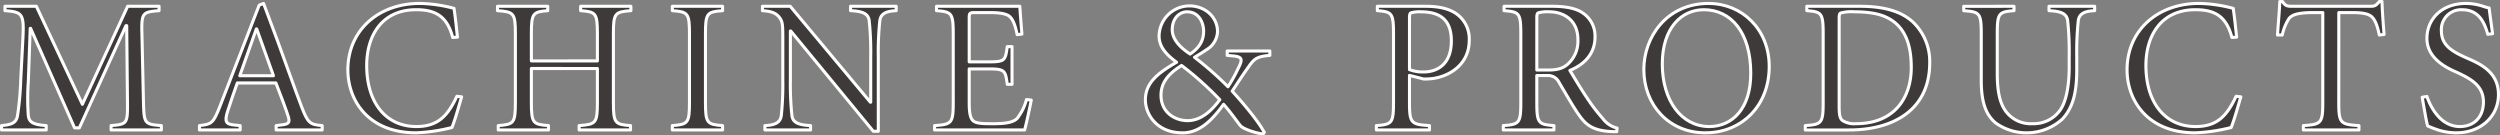<svg id="レイヤー_1" data-name="レイヤー 1" xmlns="http://www.w3.org/2000/svg" viewBox="0 0 651.812 35.326">
  <rect x="0" y="0" width="651.812" height="35.326" fill="#808080" stroke="none"/>
  <defs>
    <style>
      .cls-1 {
        fill: #3e3a39;
        stroke: #fff;
        stroke-linecap: round;
        stroke-linejoin: round;
        stroke-width: 0.8px;
      }
    </style>
  </defs>
  <title>ai-pc-02-00-001</title>
  <g>
    <path class="cls-1" d="M165.846,366.058l12,25.547,11.807-25.547h8.185V367.2c-4.316.348-4.614.546-4.465,6.053l.4,17.857c.149,5.557.3,5.705,4.663,6.053V398.3h-13.1v-1.141c4.167-.348,4.316-.5,4.266-6.053l-.2-19.991h-.2l-12.153,26.639h-1.24l-11.459-25.944h-.1l-.5,13.841a62.335,62.335,0,0,0,0,8.929c.248,1.836,1.438,2.332,4.663,2.58V398.3H156.768v-1.141c2.778-.248,3.82-.744,4.167-2.58a79.36,79.36,0,0,0,.843-9.425l.546-10.418c.347-6.646,0-7.192-4.663-7.54v-1.141Z" transform="translate(-156.368 -364.417)"/>
    <path class="cls-1" d="M228.359,397.161l1.587-.2c1.835-.2,2.034-.743,1.538-2.281-.347-1.19-1.786-5.06-3.175-8.632h-10.07c-.5,1.29-1.786,5.159-2.48,7.243-.942,2.877-.5,3.521,1.736,3.72l1.488.149V398.3H208.368v-1.141c3.225-.348,3.621-.646,5.357-5.061l10.219-26.341,1.141-.446,3.522,9.425c2.332,6.3,4.514,12.6,6.449,17.66,1.587,4.167,2.232,4.515,5.308,4.763V398.3h-12Zm-9.475-13h8.78l-4.365-12.2h-.1Z" transform="translate(-156.368 -364.417)"/>
    <path class="cls-1" d="M274.4,374.193c-1.488-5.705-4.663-7.243-9.524-7.243-8.929,0-12.9,6.747-12.9,14.535,0,9.574,4.911,15.924,12.947,15.924,5.556,0,8.136-2.679,10.566-7.888l1.24.148c-.645,2.134-1.736,6.1-2.53,7.987a44.567,44.567,0,0,1-9.326,1.389c-12.551,0-17.809-8.532-17.809-16.42,0-10.219,7.887-17.312,18.751-17.312a36.921,36.921,0,0,1,8.929,1.29c.4,2.729.6,4.911.893,7.49Z" transform="translate(-156.368 -364.417)"/>
    <path class="cls-1" d="M312.124,380.295v-7.044c0-5.407-.4-5.755-4.366-6.053v-1.141h13.1V367.2c-4.167.3-4.563.646-4.563,6.053v17.857c0,5.407.4,5.755,4.464,6.053V398.3H307.361v-1.141c4.365-.3,4.762-.646,4.762-6.053v-8.829H294.91v8.829c0,5.407.4,5.755,4.464,6.053V398.3h-13.1v-1.141c4.068-.3,4.465-.646,4.465-6.053V373.251c0-5.407-.4-5.755-4.663-6.053v-1.141h13.1V367.2c-3.87.3-4.266.646-4.266,6.053v7.044Z" transform="translate(-156.368 -364.417)"/>
    <path class="cls-1" d="M340.3,391.108c0,5.407.4,5.755,4.464,6.053V398.3h-13.1v-1.141c4.068-.3,4.465-.646,4.465-6.053V373.251c0-5.407-.4-5.755-4.465-6.053v-1.141h13.1V367.2c-4.068.3-4.464.646-4.464,6.053Z" transform="translate(-156.368 -364.417)"/>
    <path class="cls-1" d="M385.362,398.649h-1.29l-21.529-26.143h-.1v12.649a77.132,77.132,0,0,0,.4,9.425c.248,1.736,1.587,2.431,4.862,2.58V398.3H355.8v-1.141c2.729-.1,4.018-.844,4.266-2.58a77.091,77.091,0,0,0,.4-9.425V374.392c0-3.571-.05-4.365-.942-5.507-.943-1.19-2.282-1.537-4.366-1.687v-1.141h7.243l20.884,25h.1V379.2a76.985,76.985,0,0,0-.4-9.425c-.248-1.736-1.587-2.431-4.861-2.58v-1.141h11.906V367.2c-2.729.1-4.018.844-4.266,2.58a76.985,76.985,0,0,0-.4,9.425Z" transform="translate(-156.368 -364.417)"/>
    <path class="cls-1" d="M404.9,373.251c0-5.407-.4-5.755-4.365-6.053v-1.141h21.728c.049.844.3,4.465.545,7.242l-1.24.149c-.5-2.48-1.042-3.771-1.786-4.564-.794-.843-2.431-1.19-5.457-1.19h-3.77c-1.389,0-1.488.1-1.488,1.538v11.311h5.01c4.266,0,4.415-.3,4.911-3.969h1.24V386.4h-1.24c-.248-1.836-.4-2.828-1.042-3.373s-1.736-.646-3.869-.646h-5.01v8.78c0,2.828.3,4.316,1.24,4.911s2.728.6,5.06.6c2.828,0,5.159-.248,6.25-1.438A13.705,13.705,0,0,0,424,390.364l1.24.149c-.248,1.389-1.339,6.448-1.736,7.788H400.041v-1.141c4.464-.3,4.861-.646,4.861-6.053Z" transform="translate(-156.368 -364.417)"/>
    <path class="cls-1" d="M487.446,377.715v1.142c-3.671.3-4.167,1.041-5.754,3.273-1.488,2.084-2.778,4.117-4.067,6.052,2.381,2.58,6.747,7.689,8.383,10.765l-.3.4c-2.48-.3-5.258-1.438-5.854-2.084-.645-.694-2.431-3.373-4.464-5.655-3.869,5.407-7.094,7.441-10.715,7.441-6.6,0-9.673-4.713-9.673-8.632,0-4.762,3.919-7.292,8.135-9.772-3.026-2.232-4.563-4.266-4.563-6.8a7.949,7.949,0,0,1,7.937-7.888c3.968,0,7.292,2.828,7.292,6.747a5.754,5.754,0,0,1-2.133,4.167c-.893.645-2.183,1.488-3.869,2.48a86.449,86.449,0,0,1,8.731,7.688,37.637,37.637,0,0,0,2.53-4.514c1.29-2.53,1.389-3.274-1.141-3.522l-1.587-.148v-1.142Zm-28.375,11.509c0,4.663,3.819,6.647,6.9,6.647,3.621,0,6.3-2.629,8.433-5.457a83.167,83.167,0,0,0-9.971-8.929C460.609,383.866,459.071,386.3,459.071,389.224ZM462,372.159c0,2.381,1.835,4.515,4.663,6.35,2.282-1.538,3.522-3.373,3.522-5.953,0-2.231-1.24-5.06-4.316-5.06C463.833,367.5,462,369.232,462,372.159Z" transform="translate(-156.368 -364.417)"/>
    <path class="cls-1" d="M523.857,391.108c0,5.407.4,5.755,5.207,6.053V398.3h-13.84v-1.141c4.068-.3,4.465-.646,4.465-6.053V373.251c0-5.407-.4-5.755-4.217-6.053v-1.141h12.551c3.324,0,6.15.546,8.234,2.084a7.965,7.965,0,0,1,3.176,6.8c0,6.1-4.912,9.375-9.674,9.971a18.462,18.462,0,0,1-2.232.1l-3.67-.942Zm0-8.532a10.01,10.01,0,0,0,3.721.6c3.125,0,7.191-1.637,7.191-8.086,0-5.407-2.826-7.59-7.936-7.59a7.913,7.913,0,0,0-2.531.248c-.3.1-.445.348-.445,1.34Z" transform="translate(-156.368 -364.417)"/>
    <path class="cls-1" d="M557.053,391.108c0,5.407.4,5.755,4.465,6.053V398.3h-13.2v-1.141c4.166-.3,4.563-.646,4.563-6.053V373.251c0-5.407-.4-5.755-4.365-6.053v-1.141h12.6c3.174,0,6,.446,7.838,1.687a7.223,7.223,0,0,1,3.273,6.35c0,4.117-2.529,7.044-6.549,8.682.893,1.487,2.928,4.91,4.416,7.094a45.733,45.733,0,0,0,4.166,5.456,6.412,6.412,0,0,0,3.721,2.48l-.1.942h-.693c-5.705-.148-7.441-1.885-9.326-4.613-1.539-2.232-3.621-5.9-5.01-8.234a3.182,3.182,0,0,0-3.127-1.786h-2.678Zm0-8.433h2.877c2.033,0,3.621-.248,4.961-1.34a7.991,7.991,0,0,0,2.877-6.548c0-5.208-3.77-7.292-7.49-7.292a8.772,8.772,0,0,0-2.777.248c-.3.1-.447.348-.447,1.34Z" transform="translate(-156.368 -364.417)"/>
    <path class="cls-1" d="M617.646,381.733c0,10.318-7.193,17.313-16.668,17.313-9.375,0-16.023-7.144-16.023-16.519,0-8.334,5.854-17.214,16.916-17.214C610.453,365.313,617.646,371.961,617.646,381.733ZM600.582,366.95c-5.854,0-10.814,4.813-10.814,14.138,0,9.574,5.01,16.321,12.252,16.321,5.953,0,10.814-4.613,10.814-13.841C612.834,372.854,607.676,366.95,600.582,366.95Z" transform="translate(-156.368 -364.417)"/>
    <path class="cls-1" d="M641.338,366.058c5.9,0,10.666,1.19,13.84,4.167a14.229,14.229,0,0,1,4.316,10.517c0,12.253-9.375,17.561-21.033,17.561h-11.41v-1.141c4.268-.3,4.664-.646,4.664-6.053V373.251c0-5.407-.4-5.755-4.266-6.053v-1.141Zm-5.457,25.895c0,2.282.15,3.274.844,3.869a5.616,5.616,0,0,0,3.521.844c10.418,0,14.436-7.193,14.436-14.634,0-5.011-1.09-10.318-6.051-12.9-1.936-1.041-4.762-1.637-8.73-1.637a10.939,10.939,0,0,0-3.572.3c-.3.1-.447.4-.447,1.389Z" transform="translate(-156.368 -364.417)"/>
    <path class="cls-1" d="M681.469,366.058V367.2c-3.969.3-4.365.646-4.365,6.053v10.367c0,4.217.547,7.392,2.084,9.624a8.12,8.12,0,0,0,7.143,3.423,8.449,8.449,0,0,0,7.293-3.721c1.637-2.48,2.232-6.846,2.232-11.013v-2.679a78.405,78.405,0,0,0-.4-9.475c-.248-1.736-1.588-2.431-4.861-2.58v-1.141h11.9V367.2c-2.729.1-4.018.844-4.266,2.58a77.973,77.973,0,0,0-.4,9.475v3.323c0,5.755-.893,9.822-3.771,12.9a13.918,13.918,0,0,1-17.312,1.041c-2.629-2.133-3.818-5.506-3.818-11.161v-12.1c0-5.407-.4-5.755-4.564-6.053v-1.141Z" transform="translate(-156.368 -364.417)"/>
    <path class="cls-1" d="M738.283,374.193c-1.488-5.705-4.664-7.243-9.525-7.243-8.928,0-12.9,6.747-12.9,14.535,0,9.574,4.91,15.924,12.947,15.924,5.555,0,8.135-2.679,10.566-7.888l1.24.148c-.646,2.134-1.736,6.1-2.531,7.987a44.568,44.568,0,0,1-9.326,1.389c-12.549,0-17.809-8.532-17.809-16.42,0-10.219,7.889-17.312,18.752-17.312a36.918,36.918,0,0,1,8.93,1.29c.4,2.729.594,4.911.893,7.49Z" transform="translate(-156.368 -364.417)"/>
    <path class="cls-1" d="M766.143,391.108c0,5.407.4,5.755,5.258,6.053V398.3H756.914v-1.141c4.664-.3,5.061-.646,5.061-6.053V367.694h-2.332c-4.414,0-5.754.646-6.5,1.588a13.148,13.148,0,0,0-1.736,4.266h-1.24c.2-3.025.5-6.2.6-8.73h.7c.744,1.141,1.24,1.24,2.578,1.24h20.34c1.289,0,1.537-.3,2.33-1.24h.7c.049,2.084.3,5.705.545,8.582l-1.24.148c-.5-2.381-1.041-3.77-1.785-4.563-.844-.942-2.381-1.29-5.457-1.29h-3.322Z" transform="translate(-156.368 -364.417)"/>
    <path class="cls-1" d="M789.129,389.571c.793,2.331,3.322,7.838,8.582,7.838,3.77,0,6.15-2.53,6.15-6.4,0-4.217-3.225-5.953-6.4-7.49-1.639-.794-8.334-3.126-8.334-9.078,0-4.911,3.721-9.128,10.219-9.128a14.655,14.655,0,0,1,4.117.645,18.6,18.6,0,0,0,1.885.546c.2,1.736.5,3.721.893,6.7l-1.24.148c-.844-2.927-2.232-6.4-6.746-6.4a5.163,5.163,0,0,0-5.357,5.507c0,3.671,2.629,5.308,6.4,6.994,3.275,1.438,8.482,3.473,8.482,9.624,0,5.754-4.711,9.971-11.012,9.971a15.922,15.922,0,0,1-4.713-.744c-1.24-.4-2.133-.794-2.729-1.042-.4-1.289-.941-4.812-1.437-7.49Z" transform="translate(-156.368 -364.417)"/>
  </g>
</svg>
